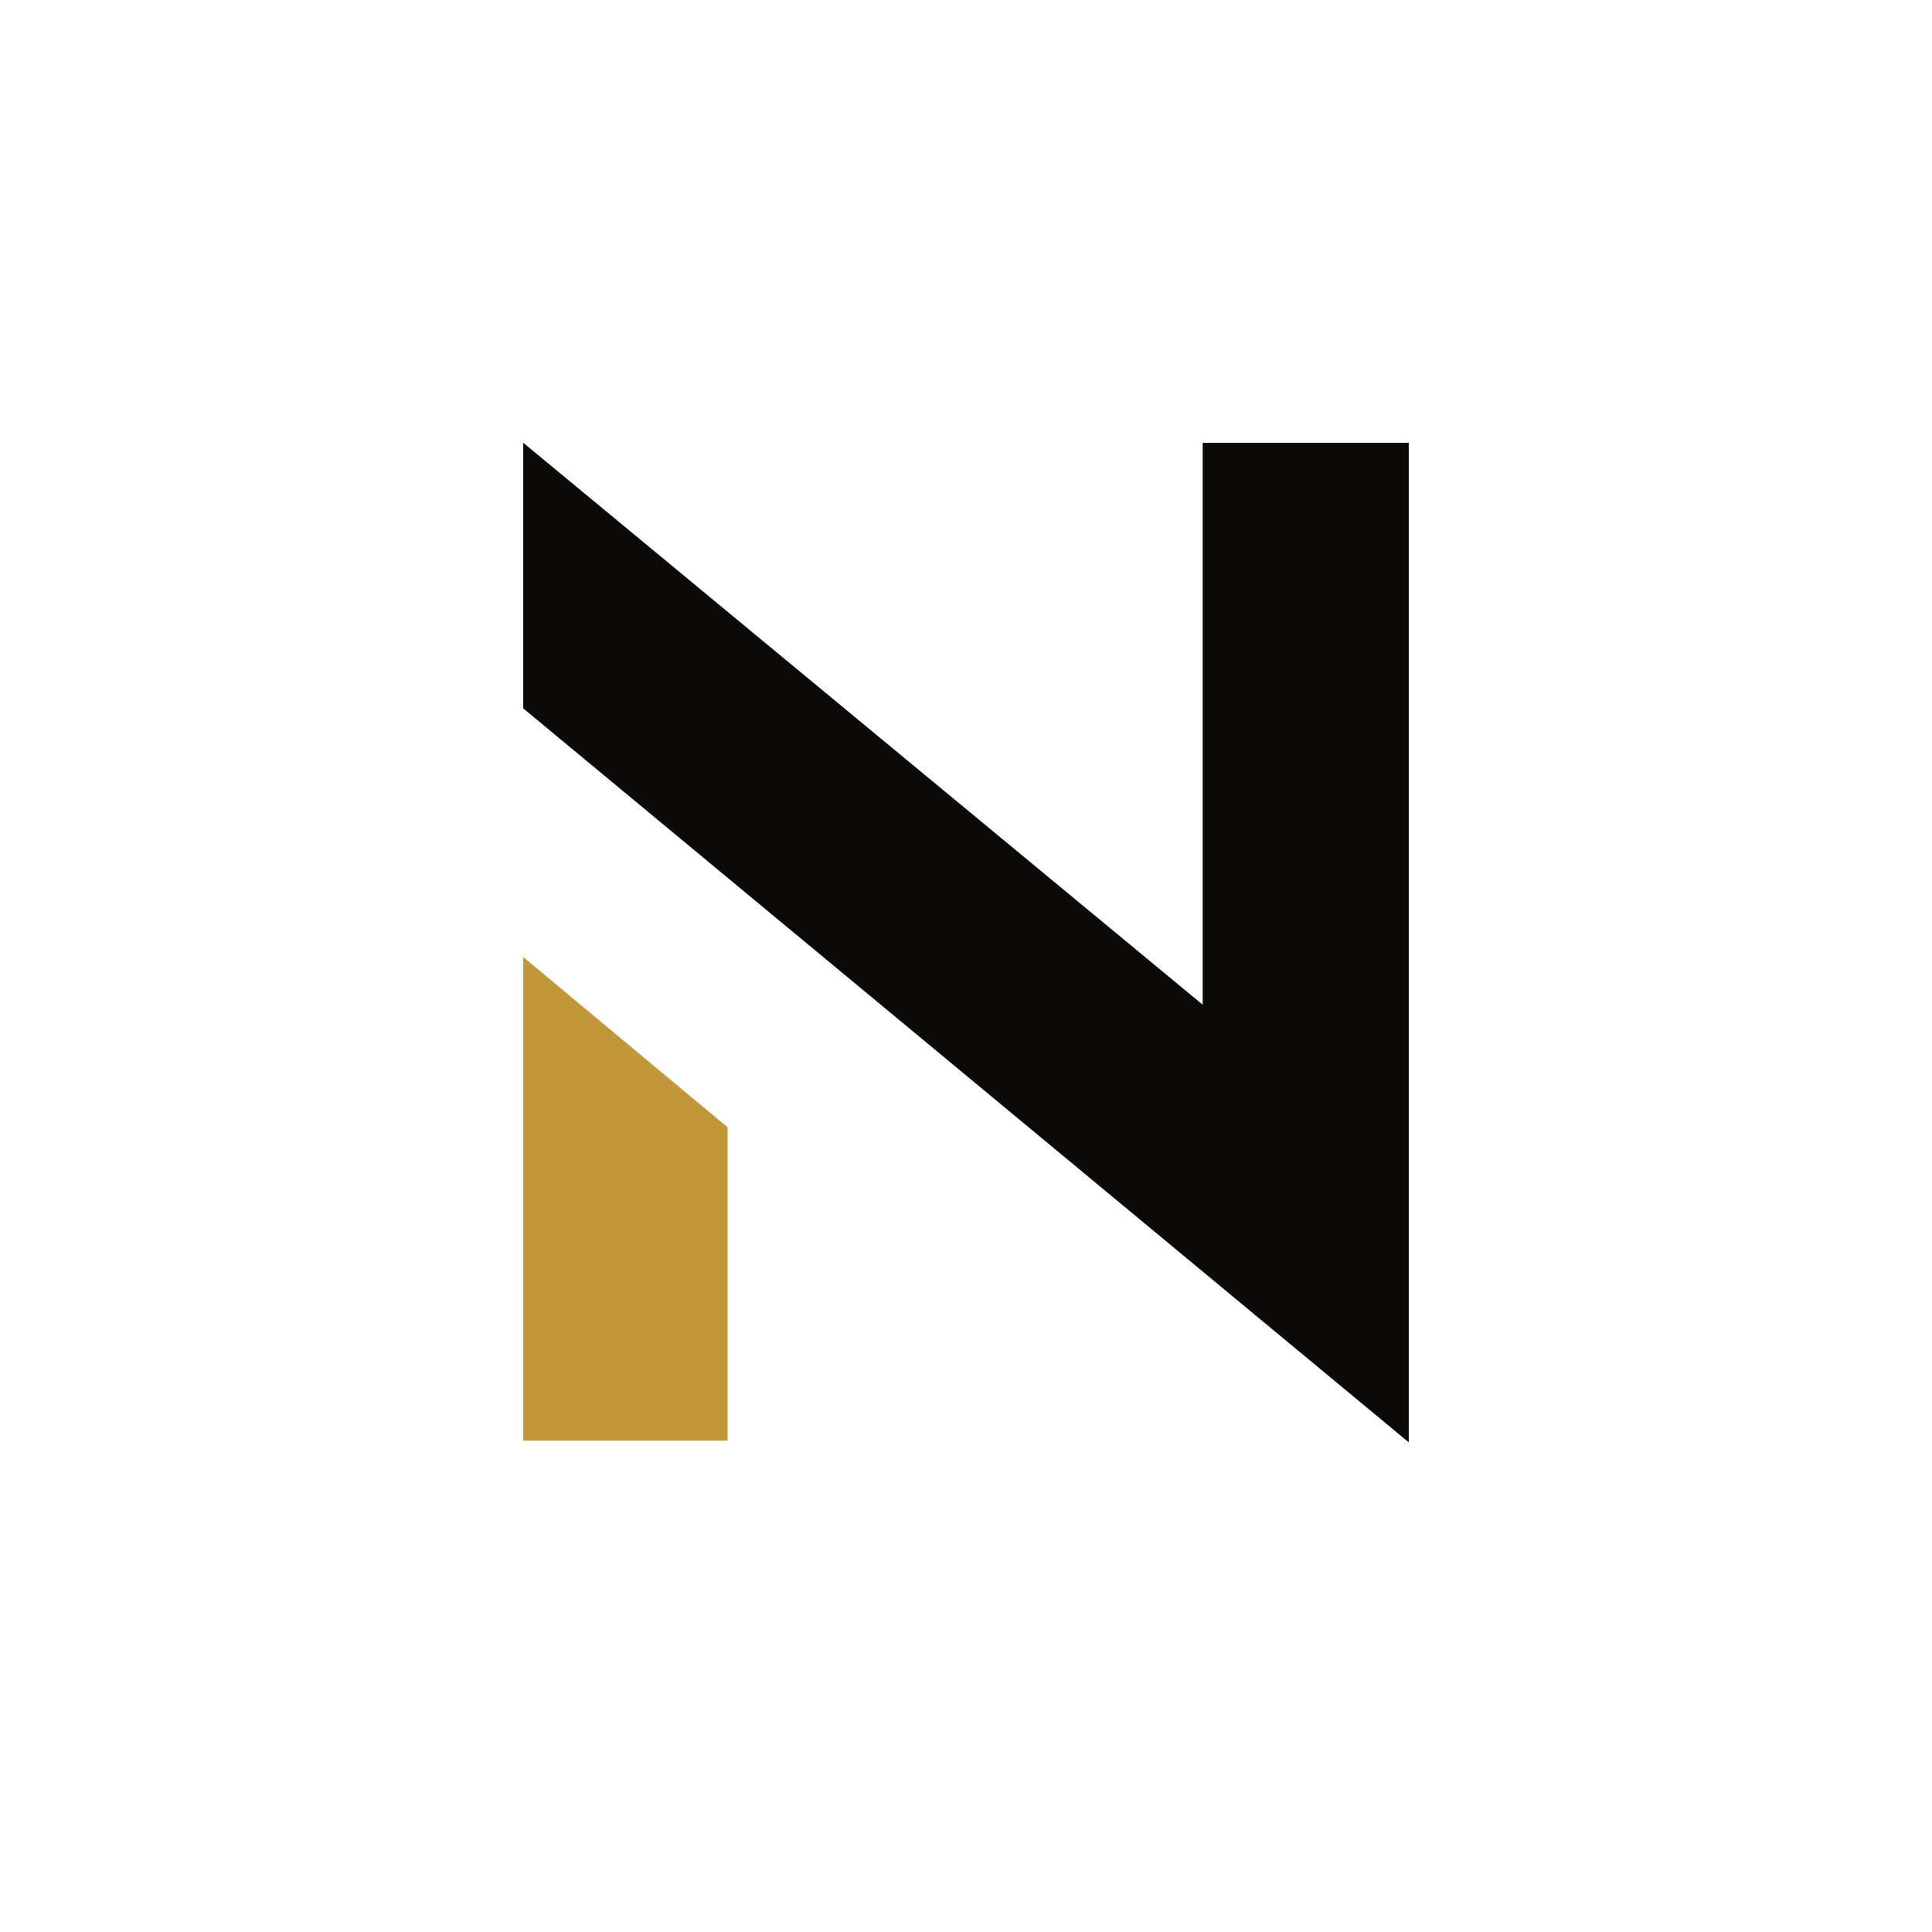 <svg width="96" height="96" viewBox="0 0 96 96" fill="none" xmlns="http://www.w3.org/2000/svg">
<rect width="96" height="96" fill="white"/>
<path d="M59.761 22H70V71.669L26 35.2V22L59.761 49.923V22Z" fill="#0C0A09"/>
<path d="M26 47.554L36.154 56.015V71.585H26V47.554Z" fill="#C2973A"/>
</svg>
